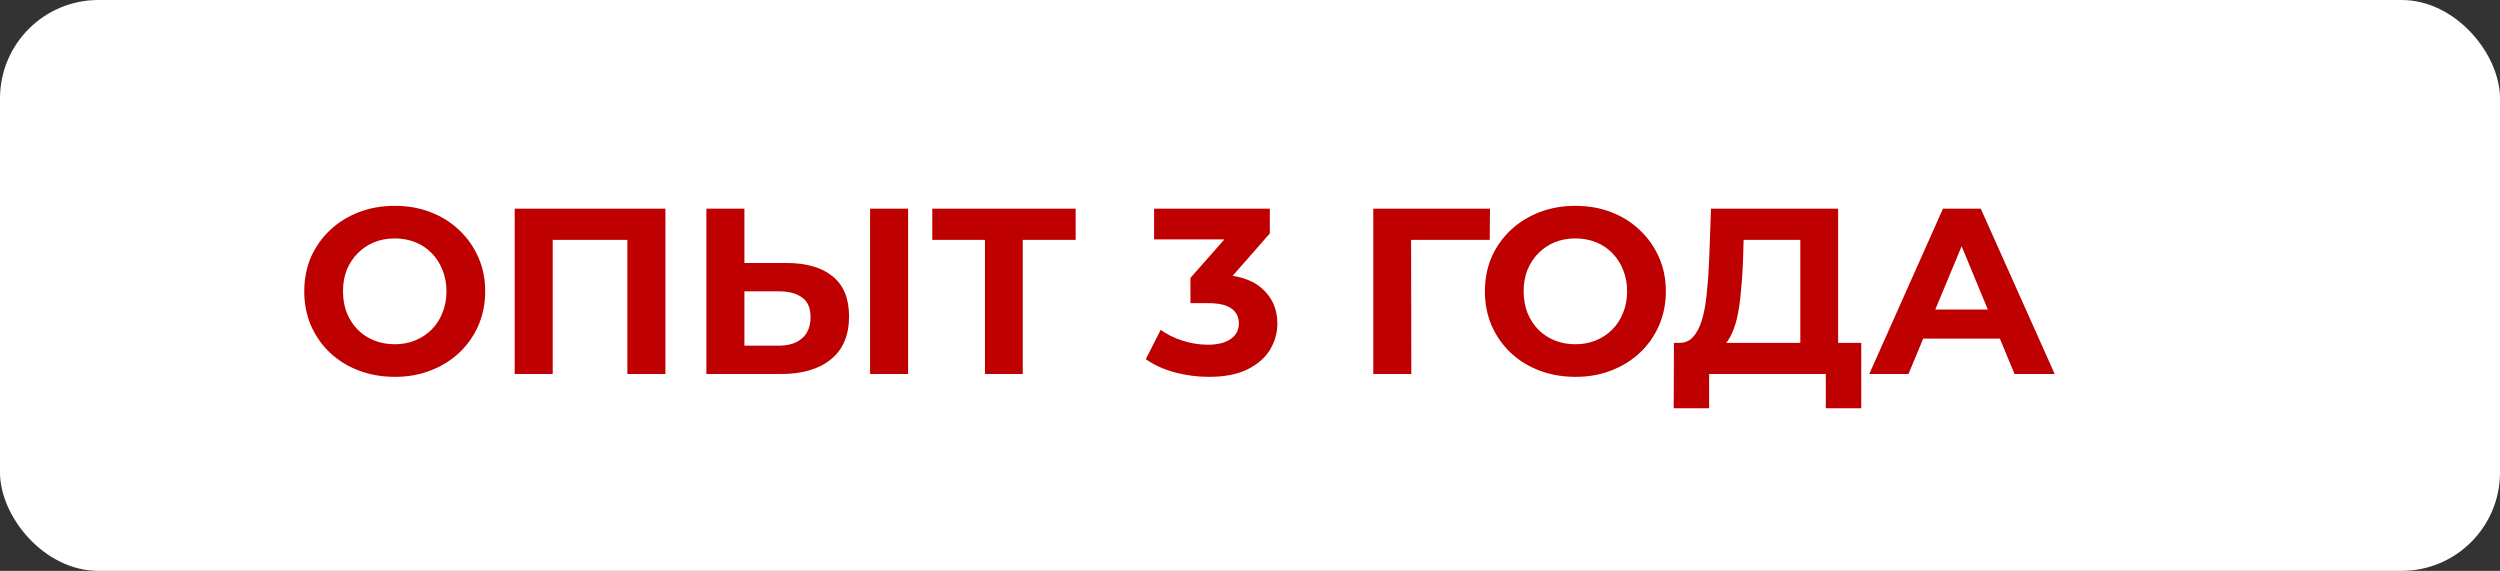<?xml version="1.0" encoding="UTF-8"?> <svg xmlns="http://www.w3.org/2000/svg" width="127" height="29" viewBox="0 0 127 29" fill="none"><rect x="0" y="0" width="127" height="29" fill="#333333" stroke="none"/> <rect width="127" height="29" rx="5" fill="white"></rect> <path d="M20.064 19.144C19.4 19.144 18.784 19.036 18.216 18.82C17.656 18.604 17.168 18.3 16.752 17.908C16.344 17.516 16.024 17.056 15.792 16.528C15.568 16 15.456 15.424 15.456 14.8C15.456 14.176 15.568 13.6 15.792 13.072C16.024 12.544 16.348 12.084 16.764 11.692C17.18 11.3 17.668 10.996 18.228 10.78C18.788 10.564 19.396 10.456 20.052 10.456C20.716 10.456 21.324 10.564 21.876 10.78C22.436 10.996 22.92 11.3 23.328 11.692C23.744 12.084 24.068 12.544 24.3 13.072C24.532 13.592 24.648 14.168 24.648 14.8C24.648 15.424 24.532 16.004 24.3 16.54C24.068 17.068 23.744 17.528 23.328 17.92C22.92 18.304 22.436 18.604 21.876 18.82C21.324 19.036 20.72 19.144 20.064 19.144ZM20.052 17.488C20.428 17.488 20.772 17.424 21.084 17.296C21.404 17.168 21.684 16.984 21.924 16.744C22.164 16.504 22.348 16.22 22.476 15.892C22.612 15.564 22.68 15.2 22.68 14.8C22.68 14.4 22.612 14.036 22.476 13.708C22.348 13.38 22.164 13.096 21.924 12.856C21.692 12.616 21.416 12.432 21.096 12.304C20.776 12.176 20.428 12.112 20.052 12.112C19.676 12.112 19.328 12.176 19.008 12.304C18.696 12.432 18.42 12.616 18.18 12.856C17.94 13.096 17.752 13.38 17.616 13.708C17.488 14.036 17.424 14.4 17.424 14.8C17.424 15.192 17.488 15.556 17.616 15.892C17.752 16.22 17.936 16.504 18.168 16.744C18.408 16.984 18.688 17.168 19.008 17.296C19.328 17.424 19.676 17.488 20.052 17.488ZM26.146 19V10.6H33.802V19H31.87V11.74L32.314 12.184H27.634L28.078 11.74V19H26.146ZM39.952 13.36C40.968 13.36 41.752 13.588 42.304 14.044C42.856 14.492 43.132 15.168 43.132 16.072C43.132 17.032 42.824 17.76 42.208 18.256C41.6 18.752 40.756 19 39.676 19H35.884V10.6H37.816V13.36H39.952ZM39.568 17.56C40.064 17.56 40.456 17.436 40.744 17.188C41.032 16.94 41.176 16.58 41.176 16.108C41.176 15.644 41.032 15.312 40.744 15.112C40.464 14.904 40.072 14.8 39.568 14.8H37.816V17.56H39.568ZM44.2 19V10.6H46.132V19H44.2ZM50.036 19V11.74L50.48 12.184H47.36V10.6H54.644V12.184H51.524L51.956 11.74V19H50.036ZM61.411 19.144C60.827 19.144 60.247 19.068 59.671 18.916C59.095 18.756 58.607 18.532 58.207 18.244L58.963 16.756C59.283 16.988 59.655 17.172 60.079 17.308C60.503 17.444 60.931 17.512 61.363 17.512C61.851 17.512 62.235 17.416 62.515 17.224C62.795 17.032 62.935 16.768 62.935 16.432C62.935 16.112 62.811 15.86 62.563 15.676C62.315 15.492 61.915 15.4 61.363 15.4H60.475V14.116L62.815 11.464L63.031 12.16H58.627V10.6H64.507V11.86L62.179 14.512L61.195 13.948H61.759C62.791 13.948 63.571 14.18 64.099 14.644C64.627 15.108 64.891 15.704 64.891 16.432C64.891 16.904 64.767 17.348 64.519 17.764C64.271 18.172 63.891 18.504 63.379 18.76C62.867 19.016 62.211 19.144 61.411 19.144ZM69.763 19V10.6H75.691L75.679 12.184H71.239L71.683 11.74L71.695 19H69.763ZM80.041 19.144C79.377 19.144 78.761 19.036 78.193 18.82C77.633 18.604 77.145 18.3 76.729 17.908C76.321 17.516 76.001 17.056 75.769 16.528C75.545 16 75.433 15.424 75.433 14.8C75.433 14.176 75.545 13.6 75.769 13.072C76.001 12.544 76.325 12.084 76.741 11.692C77.157 11.3 77.645 10.996 78.205 10.78C78.765 10.564 79.373 10.456 80.029 10.456C80.693 10.456 81.301 10.564 81.853 10.78C82.413 10.996 82.897 11.3 83.305 11.692C83.721 12.084 84.045 12.544 84.277 13.072C84.509 13.592 84.625 14.168 84.625 14.8C84.625 15.424 84.509 16.004 84.277 16.54C84.045 17.068 83.721 17.528 83.305 17.92C82.897 18.304 82.413 18.604 81.853 18.82C81.301 19.036 80.697 19.144 80.041 19.144ZM80.029 17.488C80.405 17.488 80.749 17.424 81.061 17.296C81.381 17.168 81.661 16.984 81.901 16.744C82.141 16.504 82.325 16.22 82.453 15.892C82.589 15.564 82.657 15.2 82.657 14.8C82.657 14.4 82.589 14.036 82.453 13.708C82.325 13.38 82.141 13.096 81.901 12.856C81.669 12.616 81.393 12.432 81.073 12.304C80.753 12.176 80.405 12.112 80.029 12.112C79.653 12.112 79.305 12.176 78.985 12.304C78.673 12.432 78.397 12.616 78.157 12.856C77.917 13.096 77.729 13.38 77.593 13.708C77.465 14.036 77.401 14.4 77.401 14.8C77.401 15.192 77.465 15.556 77.593 15.892C77.729 16.22 77.913 16.504 78.145 16.744C78.385 16.984 78.665 17.168 78.985 17.296C79.305 17.424 79.653 17.488 80.029 17.488ZM91.456 18.136V12.184H88.576L88.54 13.408C88.516 13.928 88.48 14.42 88.432 14.884C88.392 15.348 88.328 15.772 88.24 16.156C88.152 16.532 88.036 16.852 87.892 17.116C87.756 17.38 87.584 17.568 87.376 17.68L85.3 17.416C85.588 17.424 85.824 17.324 86.008 17.116C86.2 16.908 86.352 16.616 86.464 16.24C86.576 15.856 86.656 15.408 86.704 14.896C86.76 14.384 86.8 13.828 86.824 13.228L86.92 10.6H93.376V18.136H91.456ZM85.024 20.74L85.036 17.416H94.552V20.74H92.752V19H86.824V20.74H85.024ZM94.959 19L98.703 10.6H100.623L104.379 19H102.339L99.267 11.584H100.035L96.951 19H94.959ZM96.831 17.2L97.347 15.724H101.667L102.195 17.2H96.831Z" fill="#BE0000"></path> </svg> 